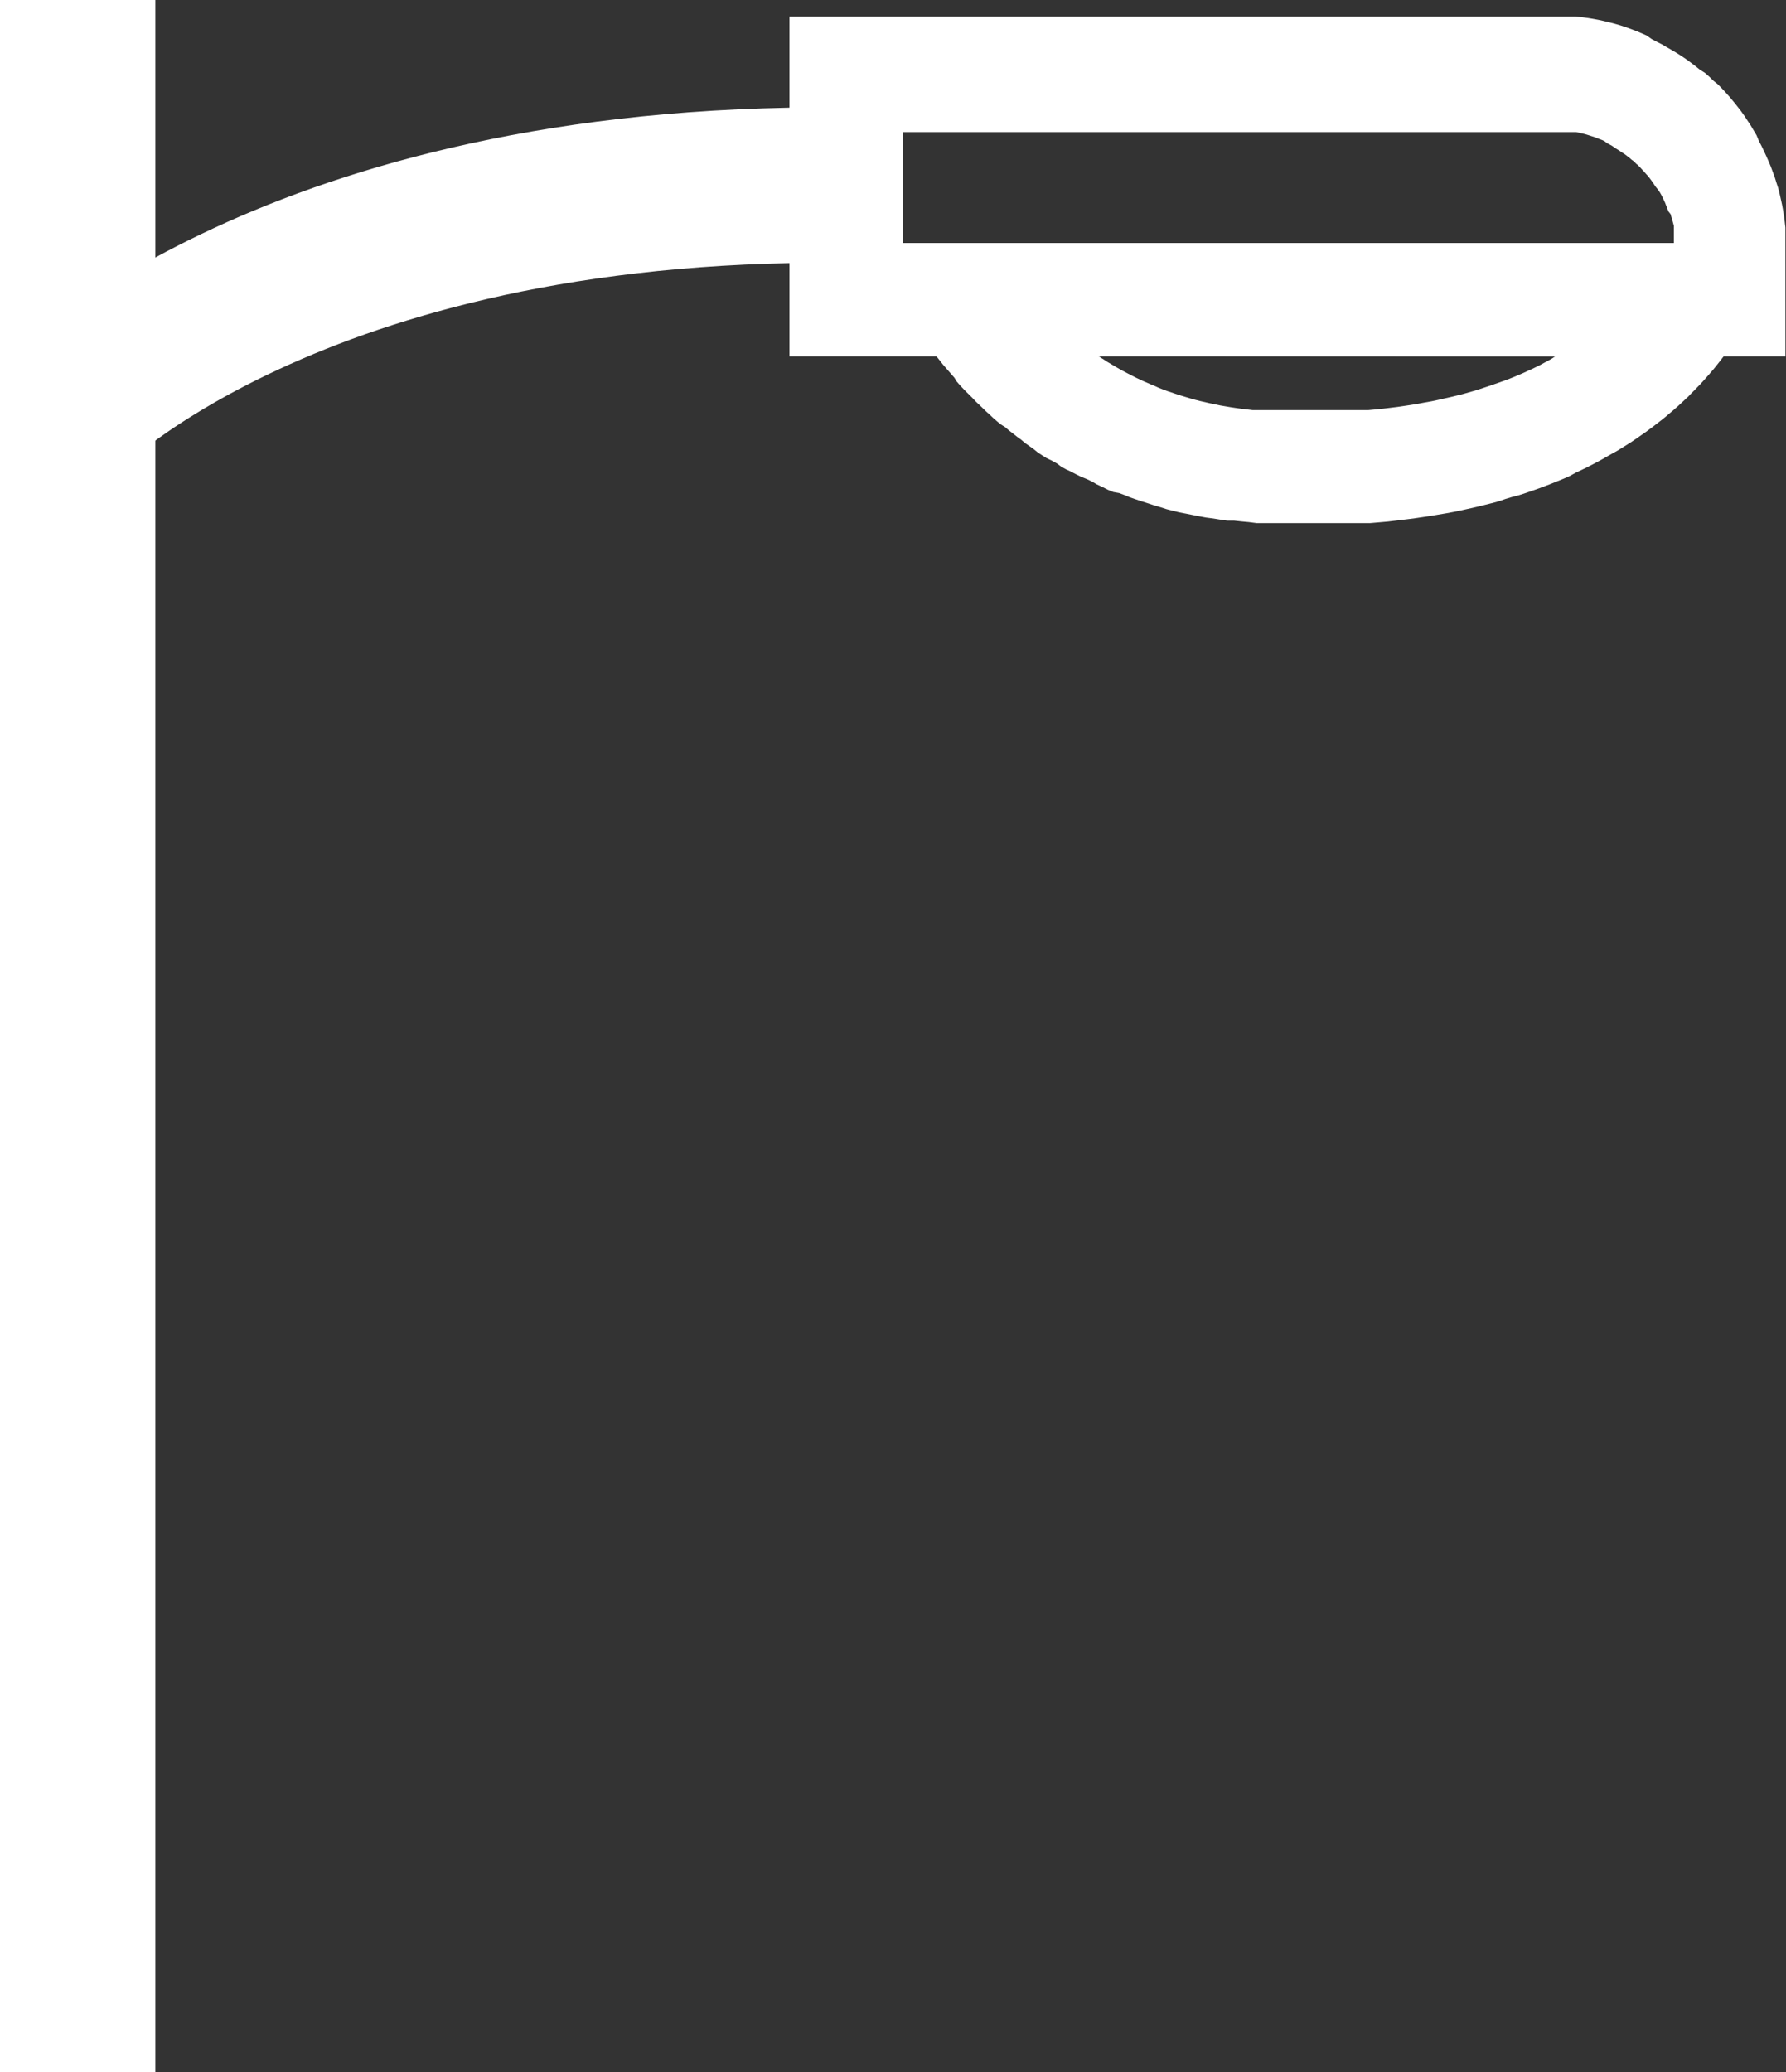 <svg xmlns="http://www.w3.org/2000/svg" width="34.493" height="40" viewBox="0 0 34.493 40">
  <rect x="0" y="0" width="34.493" height="40" fill="#333333" stroke="none"/>
  <defs>
    <style>.a{fill:none;stroke:#fff;stroke-miterlimit:1.5;stroke-width:3px;}.a,.b{fill:#fff;fill-rule:evenodd;}</style>
  </defs>
  <g transform="translate(-255.287 219.156)">
    <path class="a" d="M2.013,6.042S6.257,1.548,16.634,1.489" transform="translate(254.388 -217.072)"/>
    <path class="b" d="M22.576,0h.337l.112.013.112.015.109.017.109.02.109.024.109.026.107.028.107.031.1.033.1.037.1.037.1.042.1.044.1.07.094.05.1.05.085.05.1.057.1.059.092.059.094.063.09.066.09.068.087.07.1.063.083.074.079.077.085.068.079.081.077.083.074.083.072.087.07.087.068.087.066.092.066.1.061.092.114.192.044.107.052.1.048.1.046.1.044.1.042.1.037.1.037.1.033.107.033.1.028.109.024.107.024.109.02.109.017.109.015.112.013.112V6.561H7.735V0ZM9.929,2.187V4.374H24.816V4.042L24.8,3.985l-.015-.055-.017-.055-.015-.057-.044-.055-.02-.055-.022-.055L24.647,3.6l-.024-.052L24.6,3.5l-.026-.052-.028-.05L24.5,3.333l-.042-.052-.031-.048-.033-.048-.035-.048-.035-.046-.044-.048L24.243,3,24.2,2.955l-.039-.044-.042-.042-.033-.026L24.046,2.8,24,2.767l-.044-.039-.046-.035-.046-.035-.052-.033-.048-.033-.05-.031-.048-.031L23.624,2.5l-.05-.028-.05-.026-.05-.039-.052-.024-.042-.015-.055-.022-.052-.02-.055-.017L23.16,2.29,23.1,2.272l-.055-.013-.057-.013-.057-.013H9.929Z" transform="translate(262.799 -218.839)"/>
    <path class="b" d="M25.926,2.011v.046l-.017.074-.026.1-.017.059-.02.066-.022.07L25.8,2.5l-.028.081-.031.085-.035.09-.039.094-.042.1-.048.1-.05.1-.052.109-.059.112-.063.114L25.28,3.6l-.072.118-.079.122L25.09,3.9l-.042.061L25,4.027l-.044.063-.05.059-.048.063-.048.063-.05.063-.05.063-.052.063-.055.063-.055.063-.059.066-.057.063-.061.063-.055.057-.063.063-.063.066-.068.063-.068.063-.068.063-.072.063-.072.061-.074.063-.077.063-.079.061-.079.061-.081.061-.083.061-.085.059-.087.061-.087.059-.092.059-.092.057-.094.059-.1.055-.1.057-.1.057-.1.055-.1.052-.1.052-.109.052-.109.052L21.9,6.5l-.114.05-.114.046-.118.048-.12.046-.122.046-.125.044-.127.044-.129.042L20.8,6.9l-.131.039-.133.046-.138.037-.14.035-.142.035-.147.033-.147.033-.149.031-.151.028-.155.026-.155.026-.16.024-.162.024-.164.02-.166.02-.168.02-.171.015-.175.015H15.859l-.155-.02-.142-.013-.14-.015-.133,0-.136-.02-.136-.022L14.883,7.3l-.131-.024-.131-.026-.129-.026L14.365,7.2l-.125-.031-.122-.031L14,7.1l-.12-.035-.118-.039-.118-.037-.116-.039-.114-.039-.1-.042-.112-.042-.112-.02-.107-.044-.112-.057-.1-.046-.094-.055-.1-.048-.118-.048-.1-.05-.1-.052-.081-.037-.094-.052-.085-.063L11.9,6.2l-.1-.048L11.717,6.1l-.087-.057-.077-.063-.083-.059-.081-.057-.081-.068-.081-.059-.077-.061-.077-.059L11,5.554,10.914,5.5l-.074-.061-.07-.061-.074-.07-.07-.063L10.56,5.18l-.066-.063-.059-.055-.063-.068-.063-.063-.068-.066L10.179,4.8l-.059-.063-.057-.066-.042-.07-.055-.063-.055-.063L9.8,4.347,9.7,4.22,9.6,4.1l-.079-.129-.087-.122-.081-.122-.077-.118L9.2,3.487l-.068-.114L9.07,3.262l-.061-.109-.063-.1-.052-.1-.05-.1L8.8,2.757l-.044-.09-.026-.085L8.69,2.5l-.037-.063-.028-.079-.048-.122-.037-.1-.031-.074L8.493,2H25.93ZM12.8,4.18l.044.031.063.039.063.042.2.118.068.039.14.074.144.074.149.07.153.066.079.033.072.033.081.031.083.031.171.057.087.028L14.577,5l.092.026.094.024.192.044.1.02.1.022.1.017.1.017.1.015.107.015.219.026h2.231l.147-.013.144-.015.14-.017.138-.017.136-.02.133-.02.131-.022.127-.024.125-.022.125-.026L19.487,5l.116-.026.116-.028.114-.028.109-.031.109-.031.1-.031.1-.033.1-.033.1-.035.1-.035.1-.035.092-.035.092-.037.087-.037.087-.037.083-.039.083-.037.081-.039.079-.039.077-.042.074-.039.074-.042.068-.046Z" transform="translate(263.699 -216.465)"/>
    <rect class="b" width="3" height="40" transform="translate(255.287 -219.156)"/>
  </g>
</svg>
